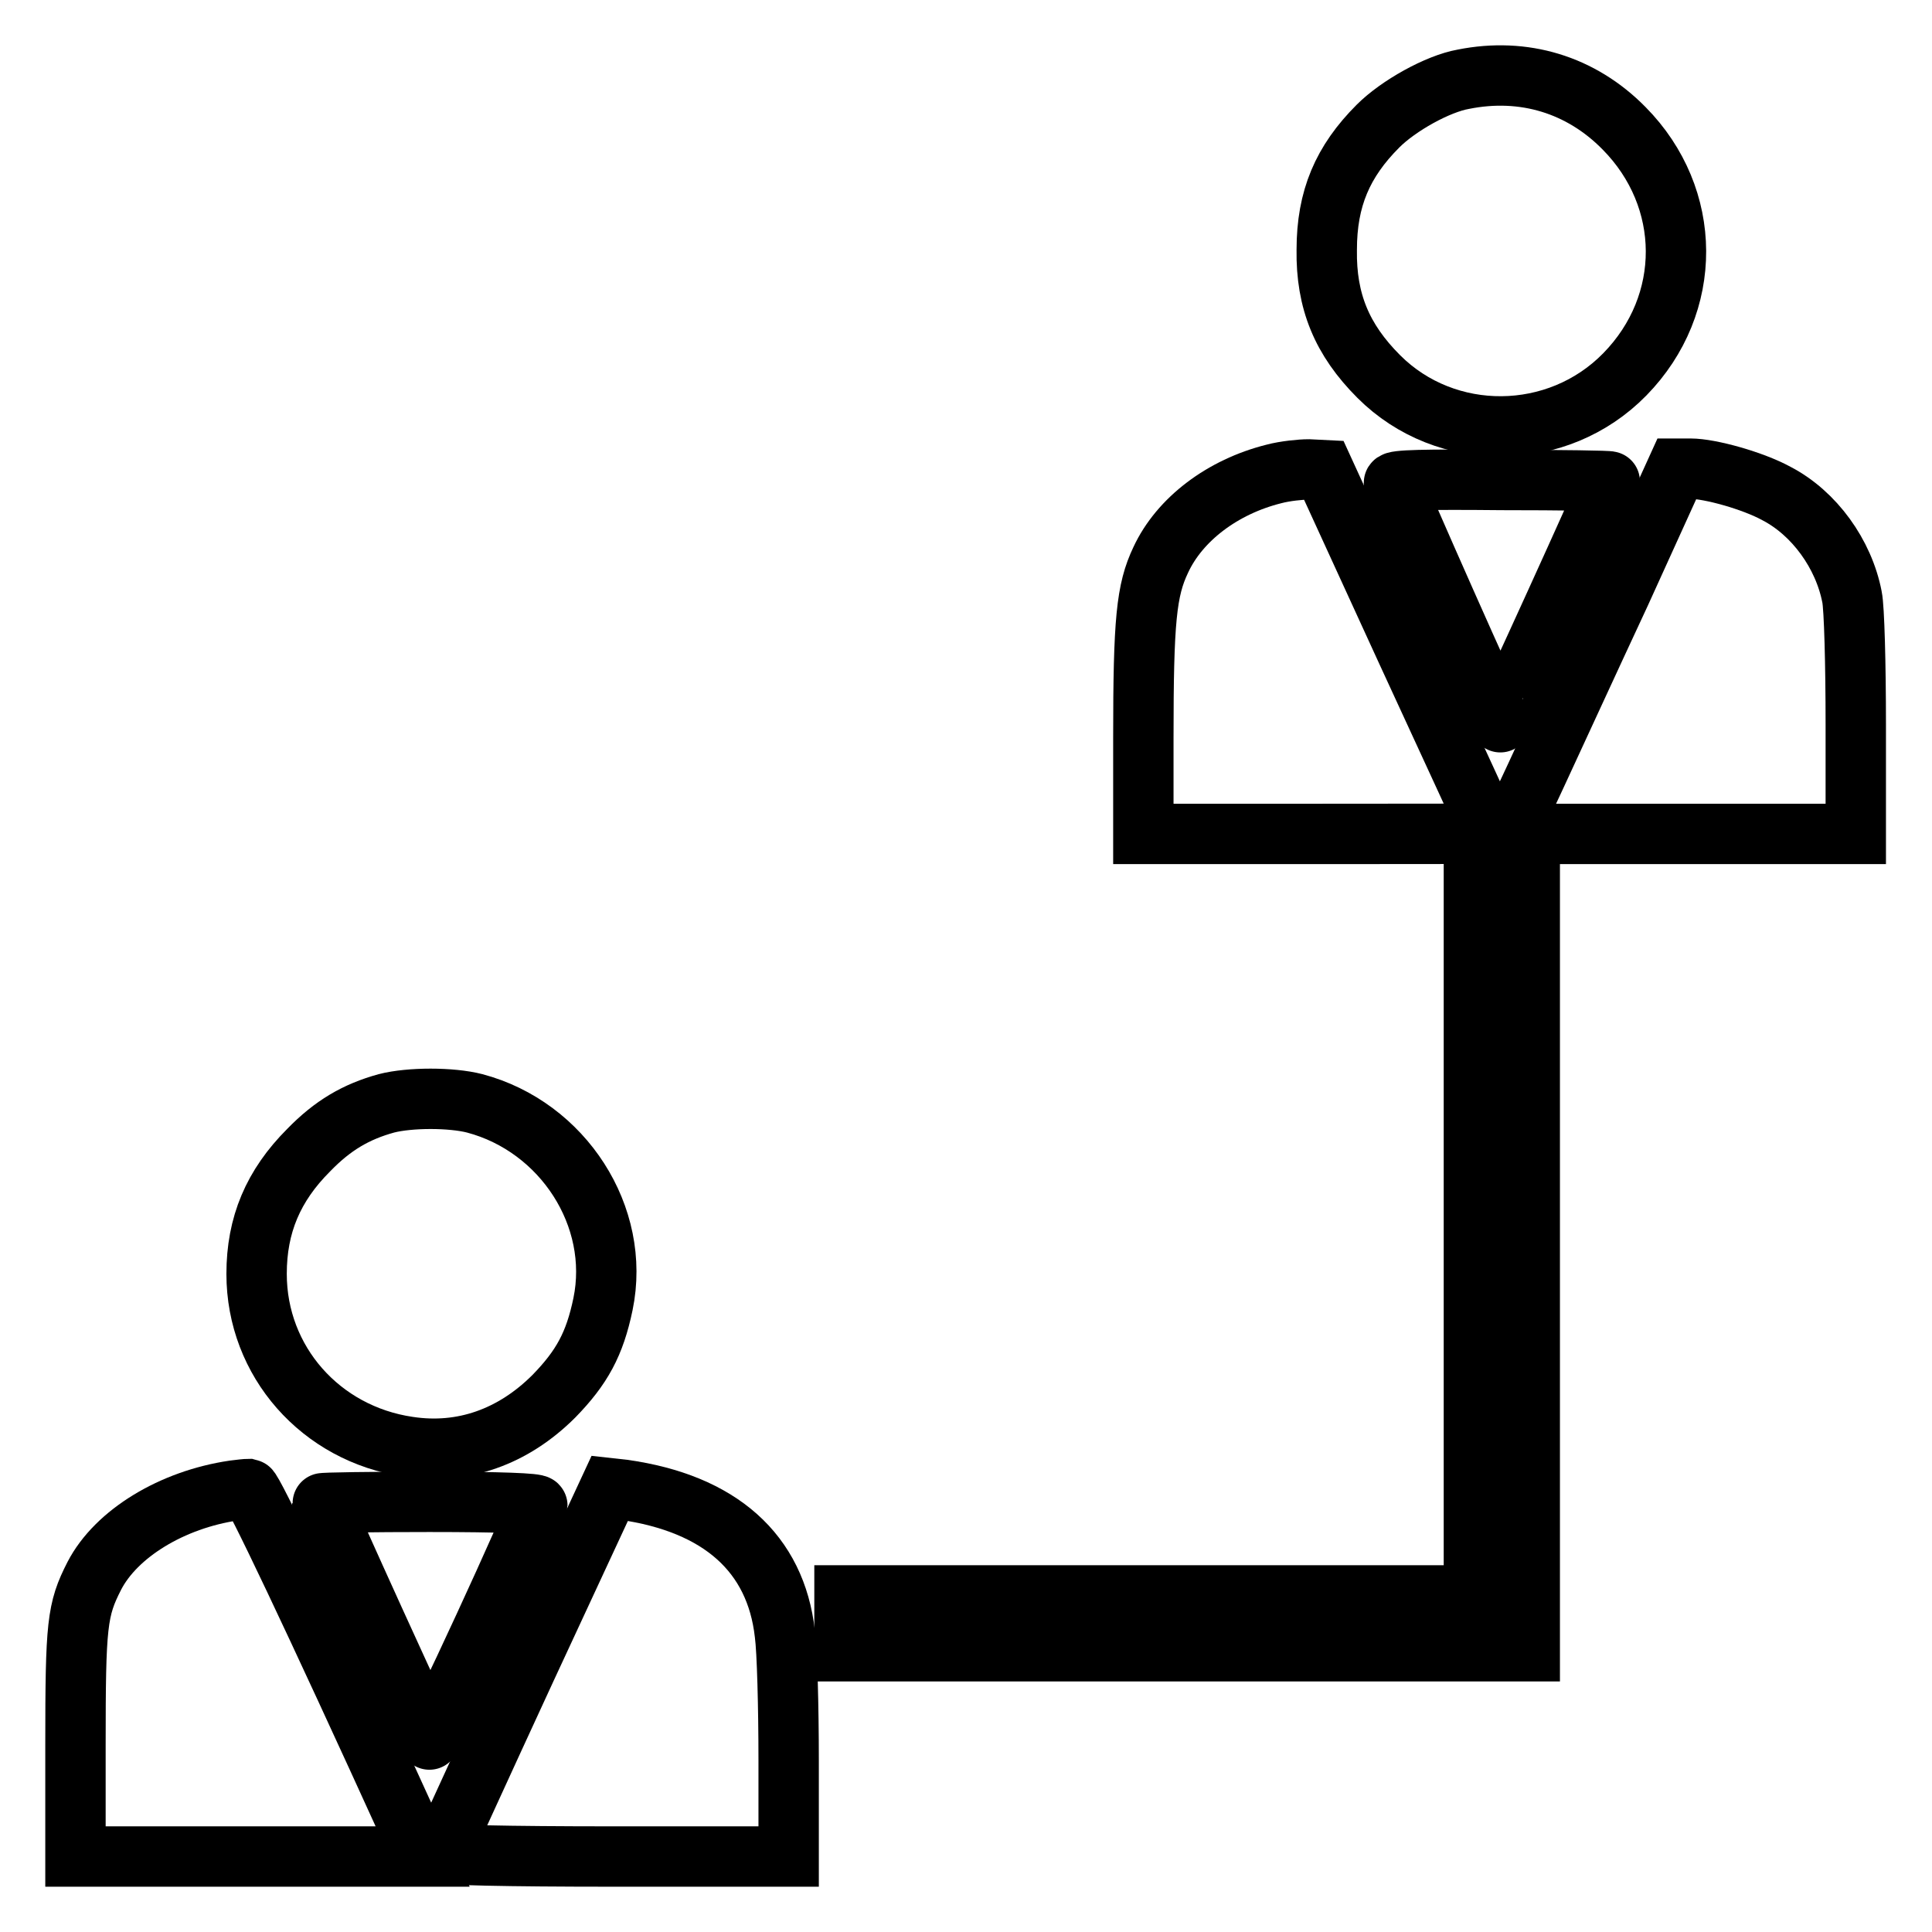<?xml version="1.0" encoding="utf-8"?>
<!-- Svg Vector Icons : http://www.onlinewebfonts.com/icon -->
<!DOCTYPE svg PUBLIC "-//W3C//DTD SVG 1.1//EN" "http://www.w3.org/Graphics/SVG/1.1/DTD/svg11.dtd">
<svg version="1.1" xmlns="http://www.w3.org/2000/svg" xmlns:xlink="http://www.w3.org/1999/xlink" x="0px" y="0px" viewBox="0 0 256 256" enable-background="new 0 0 256 256" xml:space="preserve">
<g><g><g><path stroke-width="8" fill-opacity="0" stroke="#000000"  d="M193.9,10.5c-3.4,0.6-8.6,3.5-11.3,6.2c-4.7,4.7-6.8,9.6-6.8,16.4c-0.1,6.8,2,11.9,6.9,16.8c8.9,8.9,23.7,8.8,32.6-0.3c9.1-9.3,9-23.4-0.1-32.6C209.5,11.2,201.9,8.9,193.9,10.5z"/><path stroke-width="8" fill-opacity="0" stroke="#000000"  d="M168.8,62.8c-6.8,1.7-12.5,6-15,11.4c-1.9,4-2.3,8-2.3,23.5v12.8h23c12.7,0,23,0,23-0.1c0,0-5-10.9-11.1-24.1l-11-24l-2-0.1C172.4,62.2,170.3,62.4,168.8,62.8z"/><path stroke-width="8" fill-opacity="0" stroke="#000000"  d="M214.7,78.6c-4.2,9-9.2,19.9-11.2,24.2l-3.6,7.7h23h23V96c0-7.9-0.2-15.5-0.5-16.9c-1.1-5.7-5-11.1-10-13.7c-3.1-1.7-8.8-3.3-11.4-3.3h-1.8L214.7,78.6z"/><path stroke-width="8" fill-opacity="0" stroke="#000000"  d="M184.7,64c0,0.4,13.6,31.1,14.1,31.7c0.1,0.1,14.5-31.5,14.5-31.9c0-0.1-6.4-0.2-14.3-0.2C188.8,63.5,184.7,63.6,184.7,64z"/><path stroke-width="8" fill-opacity="0" stroke="#000000"  d="M195.3,164.6v46.8h-41.7h-41.7v3.7v3.7h45.4h45.4v-50.5v-50.5H199h-3.7L195.3,164.6L195.3,164.6z"/><path stroke-width="8" fill-opacity="0" stroke="#000000"  d="M51.2,146.2c-4,1.1-7.1,2.9-10.3,6.2c-4.7,4.7-6.9,9.9-6.9,16.4c0,11.6,8.5,21.2,20.1,22.9c7.2,1.1,13.9-1.3,19.3-6.7c3.7-3.8,5.4-6.9,6.5-12.2c2.4-11.6-5.3-23.5-17-26.6C59.8,145.4,54.3,145.4,51.2,146.2z"/><path stroke-width="8" fill-opacity="0" stroke="#000000"  d="M31,197.5c-8.2,1.2-15.6,5.7-18.5,11.3c-2.3,4.5-2.5,6.4-2.5,22.4V246h23h23l-1.1-2.4c-13.7-30.1-21.4-46.2-21.9-46.3C32.6,197.3,31.8,197.4,31,197.5z"/><path stroke-width="8" fill-opacity="0" stroke="#000000"  d="M69.7,221.1c-6.1,13.2-11.1,24.2-11.2,24.4c-0.1,0.3,8.5,0.5,22.9,0.5h23.1v-12.8c0-7-0.2-14.5-0.5-16.7c-1.2-10.7-8.6-17.3-21.4-19.1l-1.8-0.2L69.7,221.1z"/><path stroke-width="8" fill-opacity="0" stroke="#000000"  d="M42.7,199.2c0,0.4,13.9,30.9,14.2,31.3c0.3,0.3,14.3-30,14.3-31c0-0.3-4.9-0.5-14.3-0.5C49.1,199,42.7,199.1,42.7,199.2z"/></g></g></g>
</svg>